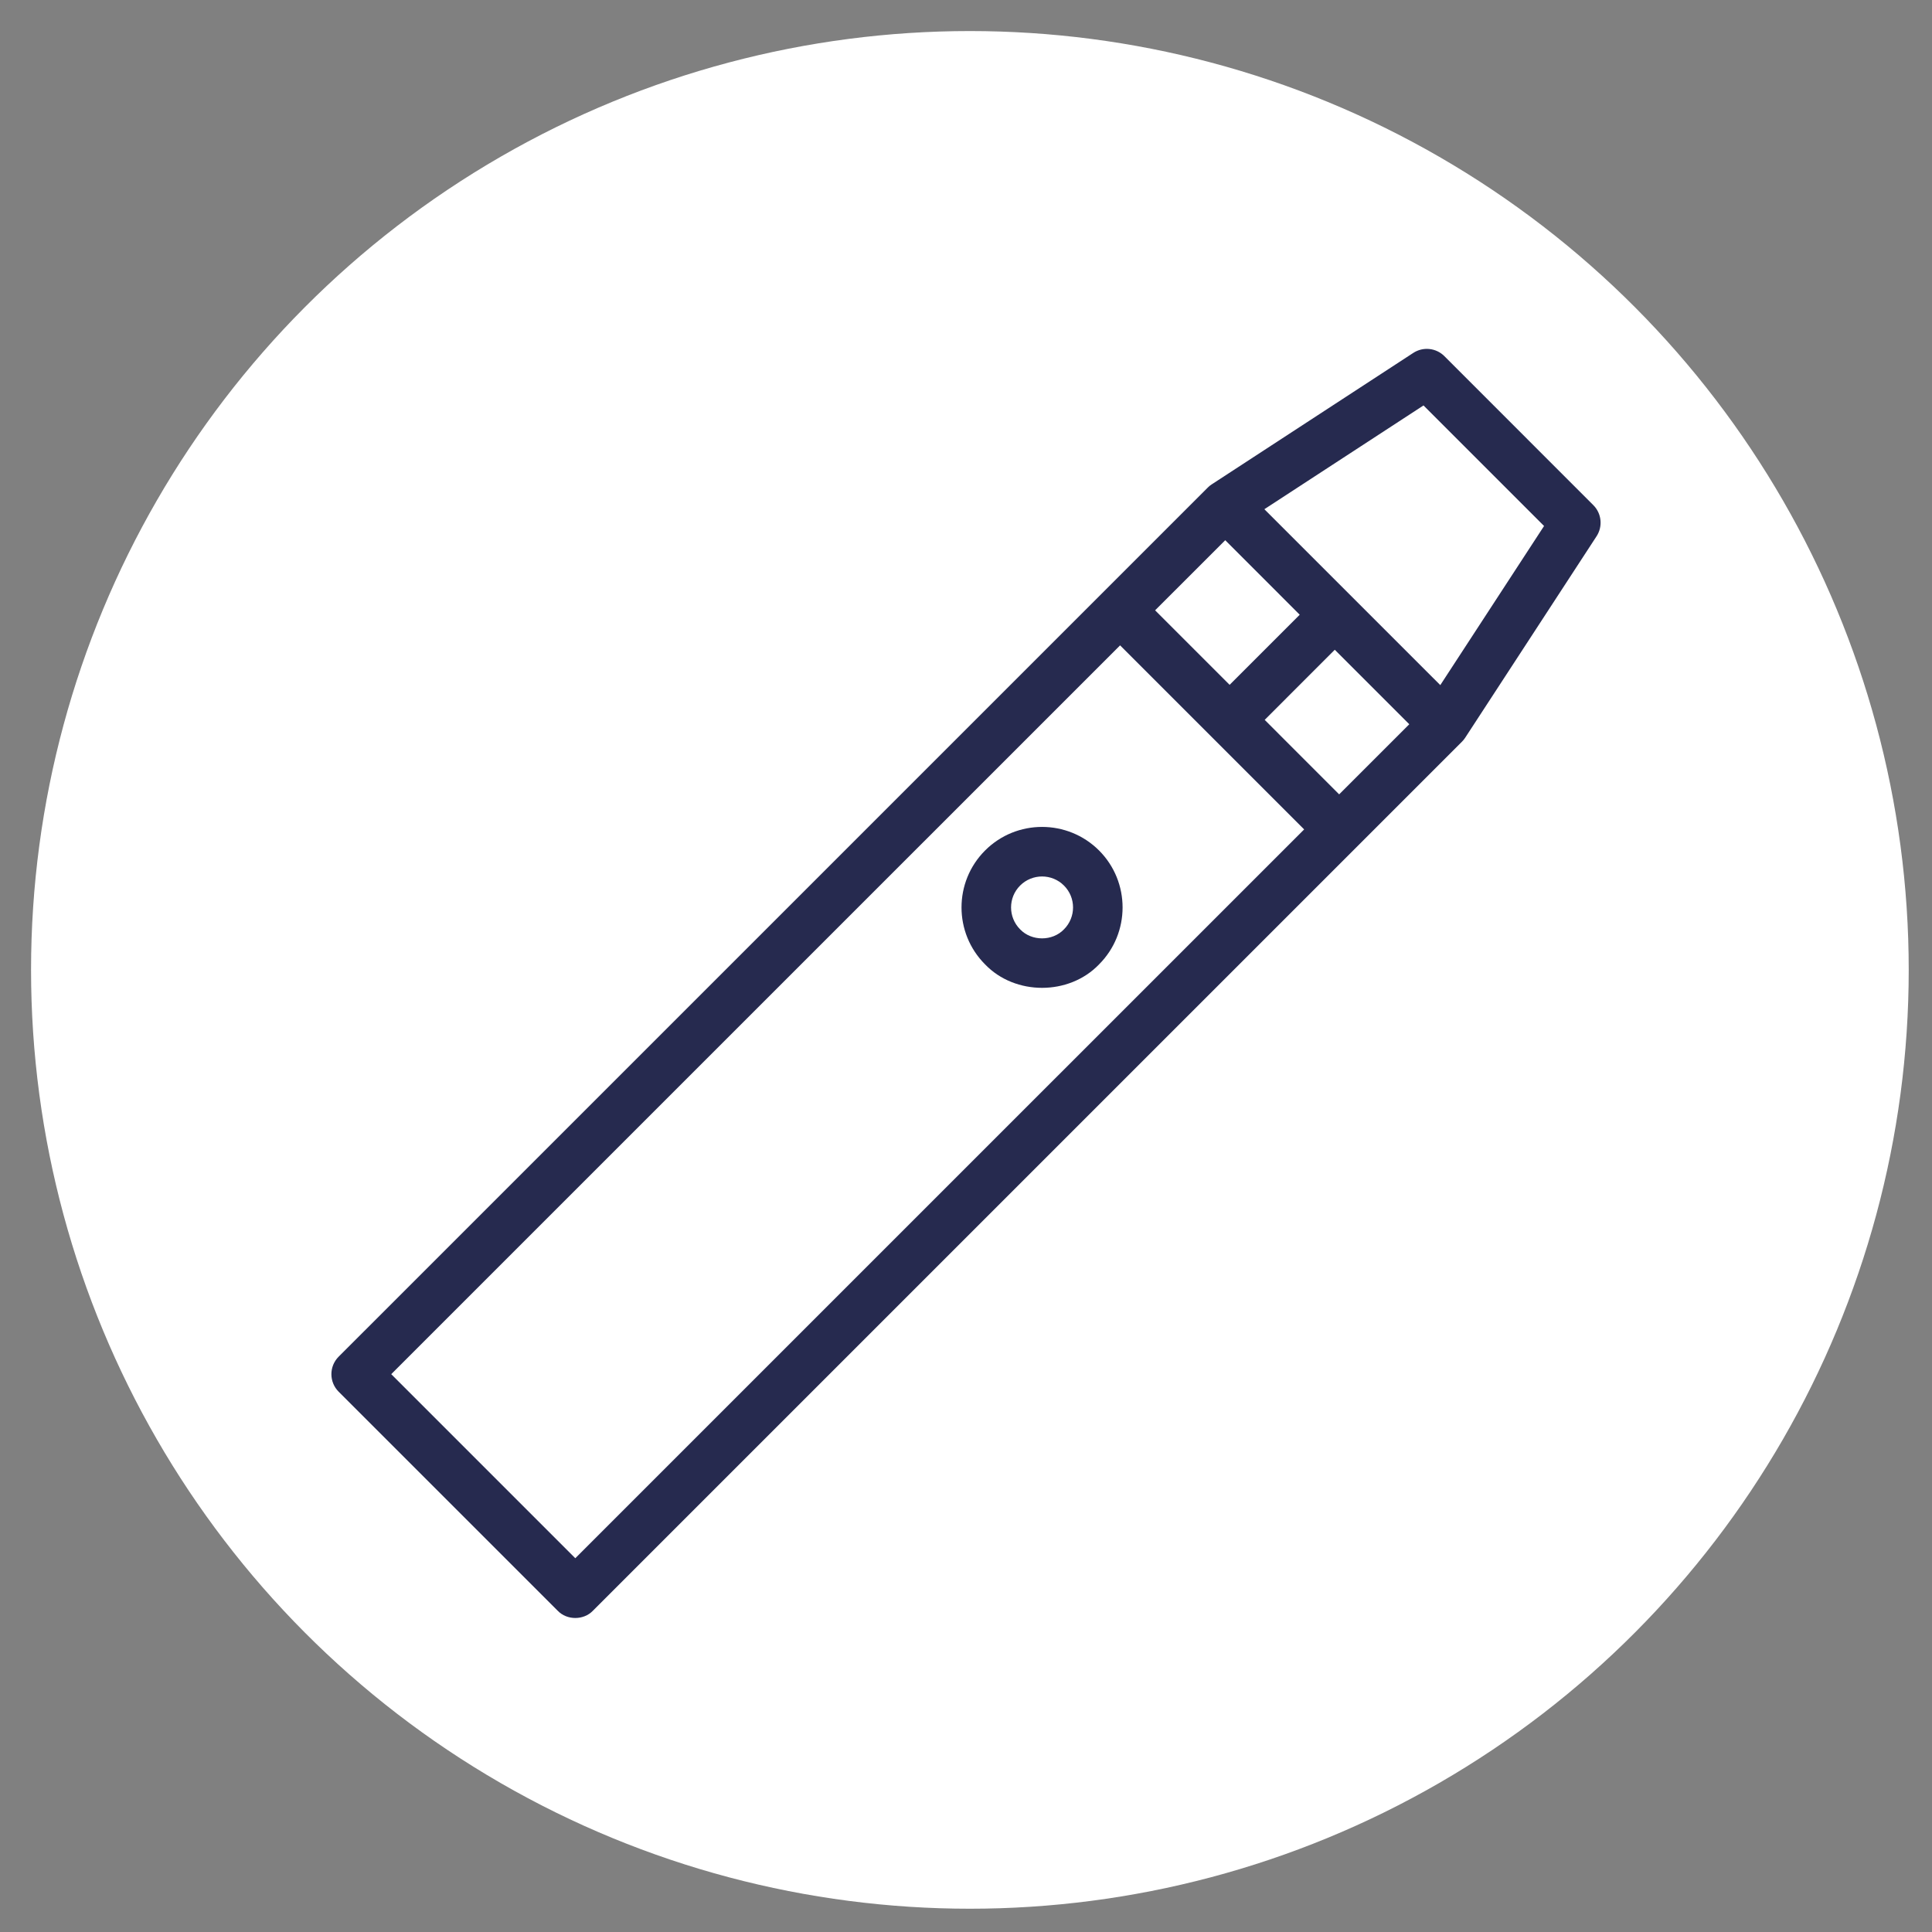 <?xml version="1.0" encoding="utf-8"?>
<!-- Generator: Adobe Illustrator 16.0.0, SVG Export Plug-In . SVG Version: 6.00 Build 0)  -->
<!DOCTYPE svg PUBLIC "-//W3C//DTD SVG 1.1//EN" "http://www.w3.org/Graphics/SVG/1.1/DTD/svg11.dtd">
<svg version="1.1" xmlns="http://www.w3.org/2000/svg" xmlns:xlink="http://www.w3.org/1999/xlink" x="0px" y="0px" width="83px"
	 height="83px" viewBox="0 0 83 83" enable-background="new 0 0 83 83" xml:space="preserve">
<rect x="0" y="0" width="83" height="83" fill="#808080" stroke="none"/>
<g id="Calque_1">
	<circle fill="#FFFFFF" cx="41.667" cy="41.667" r="40.333"/>
</g>
<g id="Calque_2" display="none">
	<g id="NewGroupe15" display="inline">
		<g id="NewGroup0-8">
			<g>
				<path fill="#262A4F" d="M34.188,53.848c0.178,0,0.357-0.046,0.521-0.141l4.179-2.413c0.5-0.289,0.672-0.927,0.383-1.427
					c-0.288-0.5-0.928-0.671-1.428-0.382l-4.179,2.413C32.741,52.438,33.134,53.846,34.188,53.848L34.188,53.848L34.188,53.848z"/>
				<path fill="#262A4F" d="M37.844,54.709l-4.179,2.413c-0.5,0.287-0.672,0.928-0.383,1.427c0.291,0.504,0.936,0.669,1.428,0.382
					l4.179-2.413c0.5-0.289,0.672-0.928,0.383-1.428C38.983,54.591,38.344,54.42,37.844,54.709L37.844,54.709z"/>
				<path fill="#262A4F" d="M37.844,59.933l-4.179,2.413c-1.176,0.74-0.174,2.457,1.045,1.809l4.179-2.413
					c0.5-0.287,0.672-0.928,0.383-1.428C38.983,59.816,38.344,59.644,37.844,59.933L37.844,59.933z"/>
				<path fill="#262A4F" d="M52.993,65.429l-1.478,1.478h-6.881V36.608c0-0.577-0.468-1.045-1.045-1.045H30.009v-2.91l1.478-1.478
					h17.939l3.567,3.567V65.429L52.993,65.429z M30.009,65.429V37.653h12.536v29.253H31.486L30.009,65.429L30.009,65.429z
					 M42.545,23.862v5.224H32.098v-5.224H42.545L42.545,23.862z M35.754,17.594h3.135v4.179h-3.135V17.594L35.754,17.594z
					 M55.083,56.459V34.31c0-0.277-0.11-0.542-0.307-0.738l-4.179-4.18c-0.196-0.196-0.462-0.306-0.739-0.306h-5.224v-6.269
					c0-0.577-0.468-1.045-1.045-1.045h-2.611v-5.224c0-0.577-0.468-1.045-1.045-1.045H34.71c-0.577,0-1.045,0.468-1.045,1.045v5.224
					h-2.612c-0.576,0-1.044,0.468-1.044,1.045v6.88l-1.783,1.784c-0.197,0.196-0.307,0.462-0.307,0.739v3.343
					c-0.577,0-1.045,0.468-1.045,1.045v4.179c0,0.577,0.468,1.044,1.045,1.044v24.031c0,0.277,0.109,0.542,0.307,0.739l2.088,2.09
					c0.197,0.194,0.463,0.305,0.739,0.305h20.896c0.277,0,0.543-0.11,0.739-0.305l2.089-2.09c0.196-0.197,0.307-0.462,0.307-0.739
					v-3.136c0.576,0,1.044-0.468,1.044-1.044v-4.18C56.127,56.927,55.659,56.459,55.083,56.459L55.083,56.459z"/>
			</g>
		</g>
	</g>
</g>
<g id="Calque_4" display="none">
	<g id="NewGroupe3" display="inline">
		<g id="NewGroup0-20">
			<g>
				<path fill="#262A4F" d="M46.71,23.643v5.21H36.29v-5.21H46.71L46.71,23.643z M39.937,17.391h3.126v4.168h-3.126V17.391
					L39.937,17.391z M48.794,32.411v34.164H34.206V32.411l1.474-1.474H47.32L48.794,32.411L48.794,32.411z M37.854,16.349v5.21
					h-2.605c-0.575,0-1.042,0.466-1.042,1.042v6.863l-1.779,1.779c-0.195,0.195-0.305,0.46-0.305,0.737v35.636
					c0,0.576,0.467,1.042,1.042,1.042h16.672c0.575,0,1.043-0.466,1.043-1.042V31.979c0-0.276-0.11-0.542-0.306-0.737l-1.779-1.779
					v-6.863c0-0.575-0.466-1.042-1.041-1.042h-2.605v-5.21c0-0.575-0.467-1.042-1.042-1.042h-5.21
					C38.32,15.307,37.854,15.773,37.854,16.349L37.854,16.349z"/>
				<path fill="#262A4F" d="M41.5,61.363c-1.148,0-2.084-0.936-2.084-2.083c0.105-2.763,4.064-2.761,4.168,0
					C43.584,60.428,42.649,61.363,41.5,61.363L41.5,61.363z M41.5,55.111c-2.298,0-4.167,1.87-4.167,4.169
					c0.209,5.521,8.126,5.52,8.335,0C45.668,56.981,43.799,55.111,41.5,55.111L41.5,55.111z"/>
				<path fill="#262A4F" d="M38.374,37.189h6.253v6.252h-6.253V37.189L38.374,37.189z M37.333,45.524h8.335
					c0.575,0,1.042-0.466,1.042-1.042v-8.335c0-0.575-0.467-1.042-1.042-1.042h-8.335c-0.576,0-1.043,0.467-1.043,1.042v8.335
					C36.29,45.059,36.757,45.524,37.333,45.524L37.333,45.524z"/>
				<path fill="#262A4F" d="M45.668,48.131h-8.335c-1.382,0.051-1.381,2.032,0,2.083h8.335
					C47.049,50.163,47.048,48.18,45.668,48.131L45.668,48.131z"/>
			</g>
		</g>
	</g>
</g>
<g id="Calque_3">
	<g id="NewGroupe18">
		<g id="NewGroup0-5">
			<g>
				<g>
					<defs>
						<rect id="SVGID_1_" x="14.237" y="14.989" width="54.525" height="54.523"/>
					</defs>
					<clipPath id="SVGID_2_">
						<use xlink:href="#SVGID_1_"  overflow="visible"/>
					</clipPath>
					<path clip-path="url(#SVGID_2_)" fill="#262A4F" d="M61.876,29.433l-7.558-7.557l6.837-4.458l5.179,5.179L61.876,29.433
						L61.876,29.433z M57.531,34.126l-3.199-3.2l3.011-3.012l3.201,3.2L57.531,34.126L57.531,34.126z M24.715,66.943l-7.907-7.908
						l31.312-31.31l7.907,7.907L24.715,66.943L24.715,66.943z M52.637,23.208l3.2,3.201l-3.012,3.012l-3.201-3.201L52.637,23.208
						L52.637,23.208z M62.051,15.3c-0.356-0.356-0.913-0.414-1.335-0.139l-8.66,5.648c-0.063,0.04-0.119,0.086-0.171,0.139
						L14.549,58.283c-0.416,0.416-0.416,1.09,0,1.506l9.413,9.412c0.396,0.412,1.11,0.412,1.507,0l37.334-37.333
						c0.052-0.052,0.1-0.11,0.14-0.171l5.647-8.66c0.274-0.422,0.217-0.979-0.139-1.335L62.051,15.3L62.051,15.3z"/>
				</g>
				<path fill="#262A4F" d="M45.708,39.926c-0.495,0.516-1.387,0.516-1.882,0c-0.52-0.521-0.52-1.364,0-1.883
					c0.52-0.519,1.364-0.519,1.882,0C46.229,38.562,46.229,39.405,45.708,39.926L45.708,39.926z M42.32,36.537
					c-1.35,1.349-1.35,3.544,0,4.894c1.288,1.343,3.607,1.343,4.896,0c1.348-1.35,1.348-3.544,0-4.894
					C45.865,35.188,43.67,35.187,42.32,36.537L42.32,36.537z"/>
			</g>
		</g>
	</g>
</g>
</svg>
